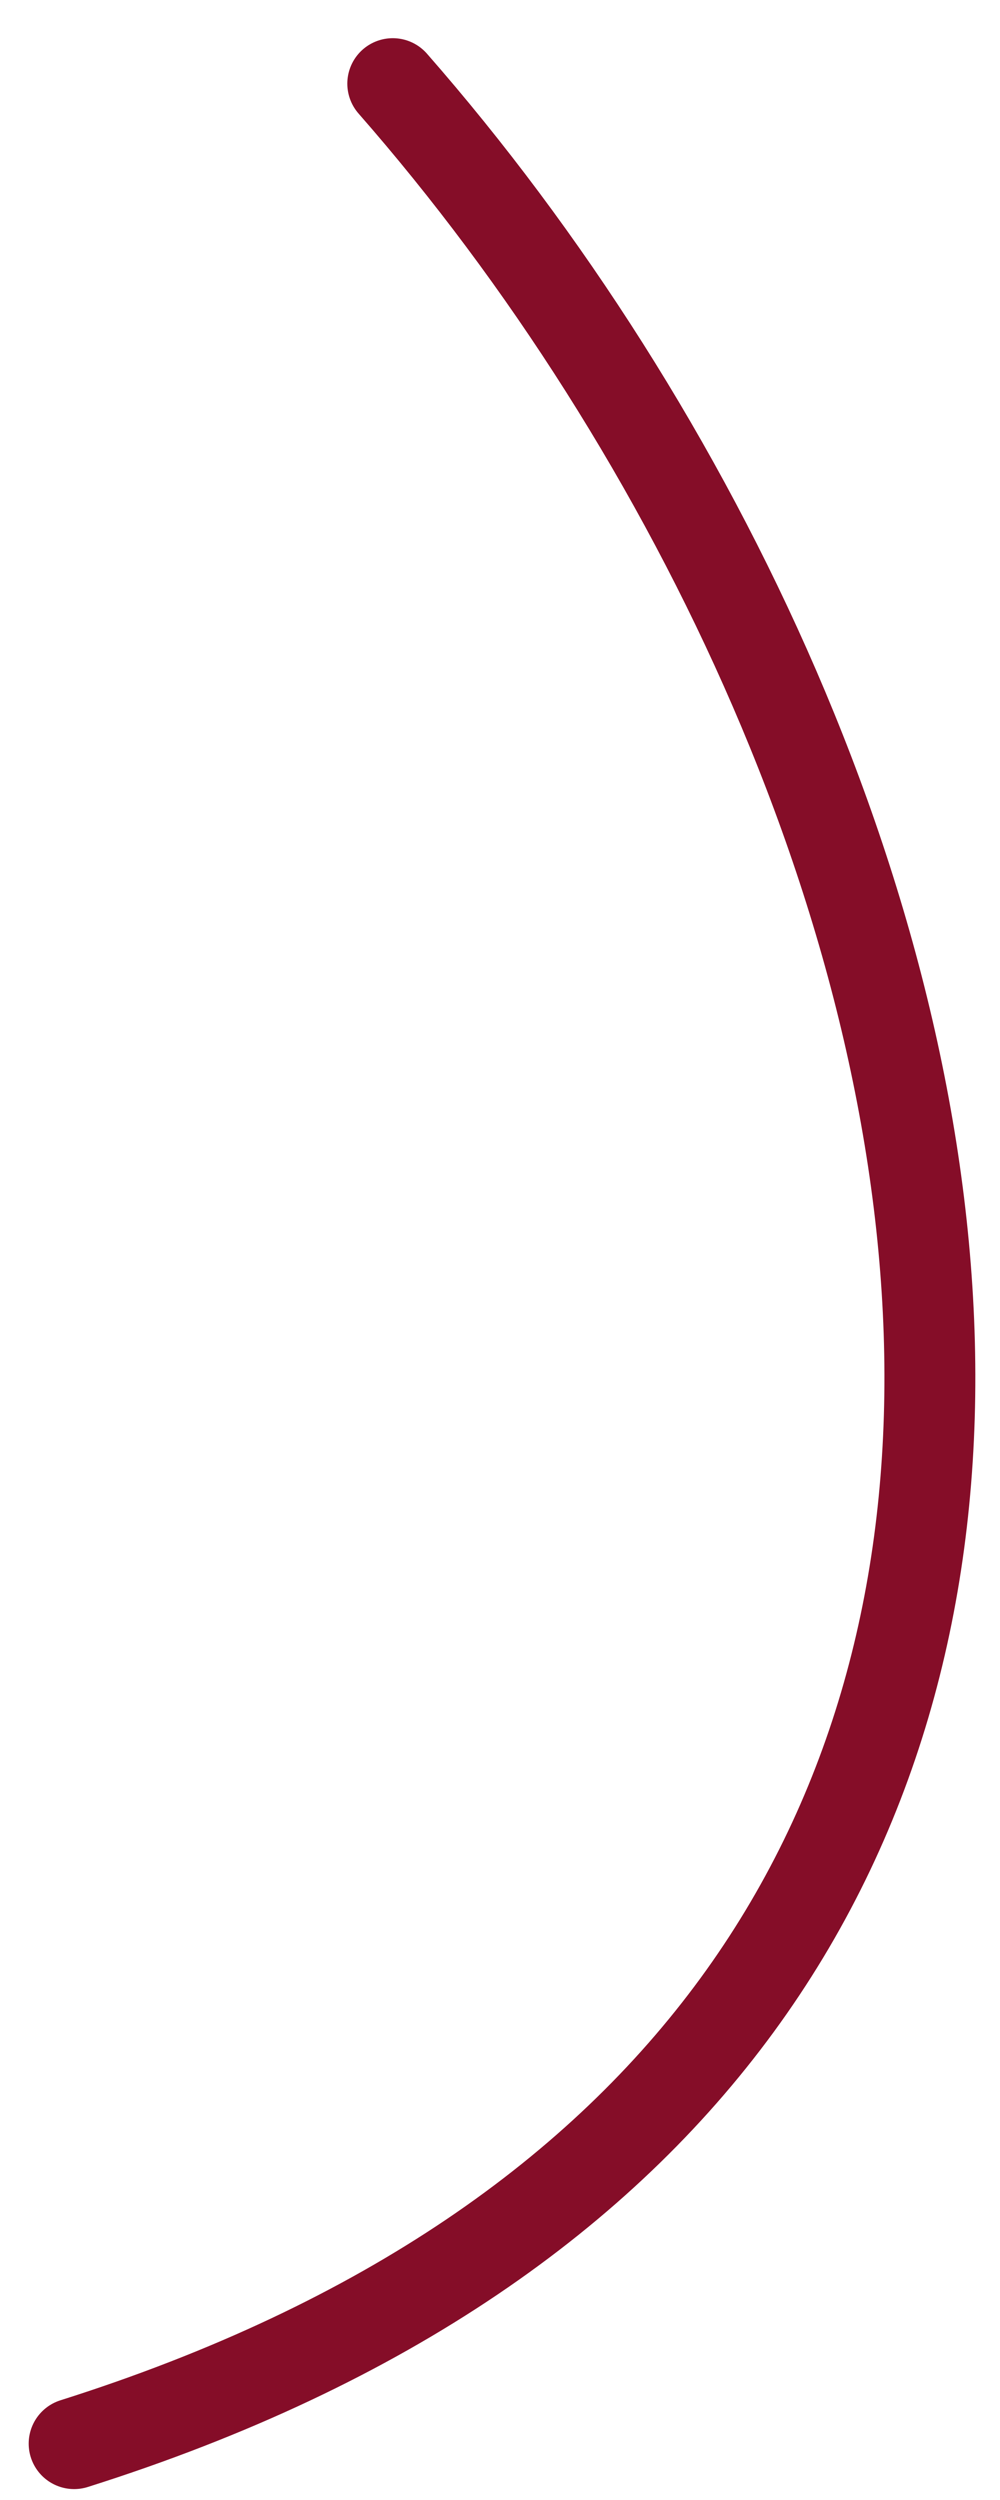 <?xml version="1.0" encoding="UTF-8"?> <svg xmlns="http://www.w3.org/2000/svg" width="22" height="55" viewBox="0 0 22 55" fill="none"><path d="M8.641 1.84C21.967 17.058 29.162 45.052 1.631 53.76" stroke="#850D28" stroke-width="2" stroke-linecap="round"></path></svg> 